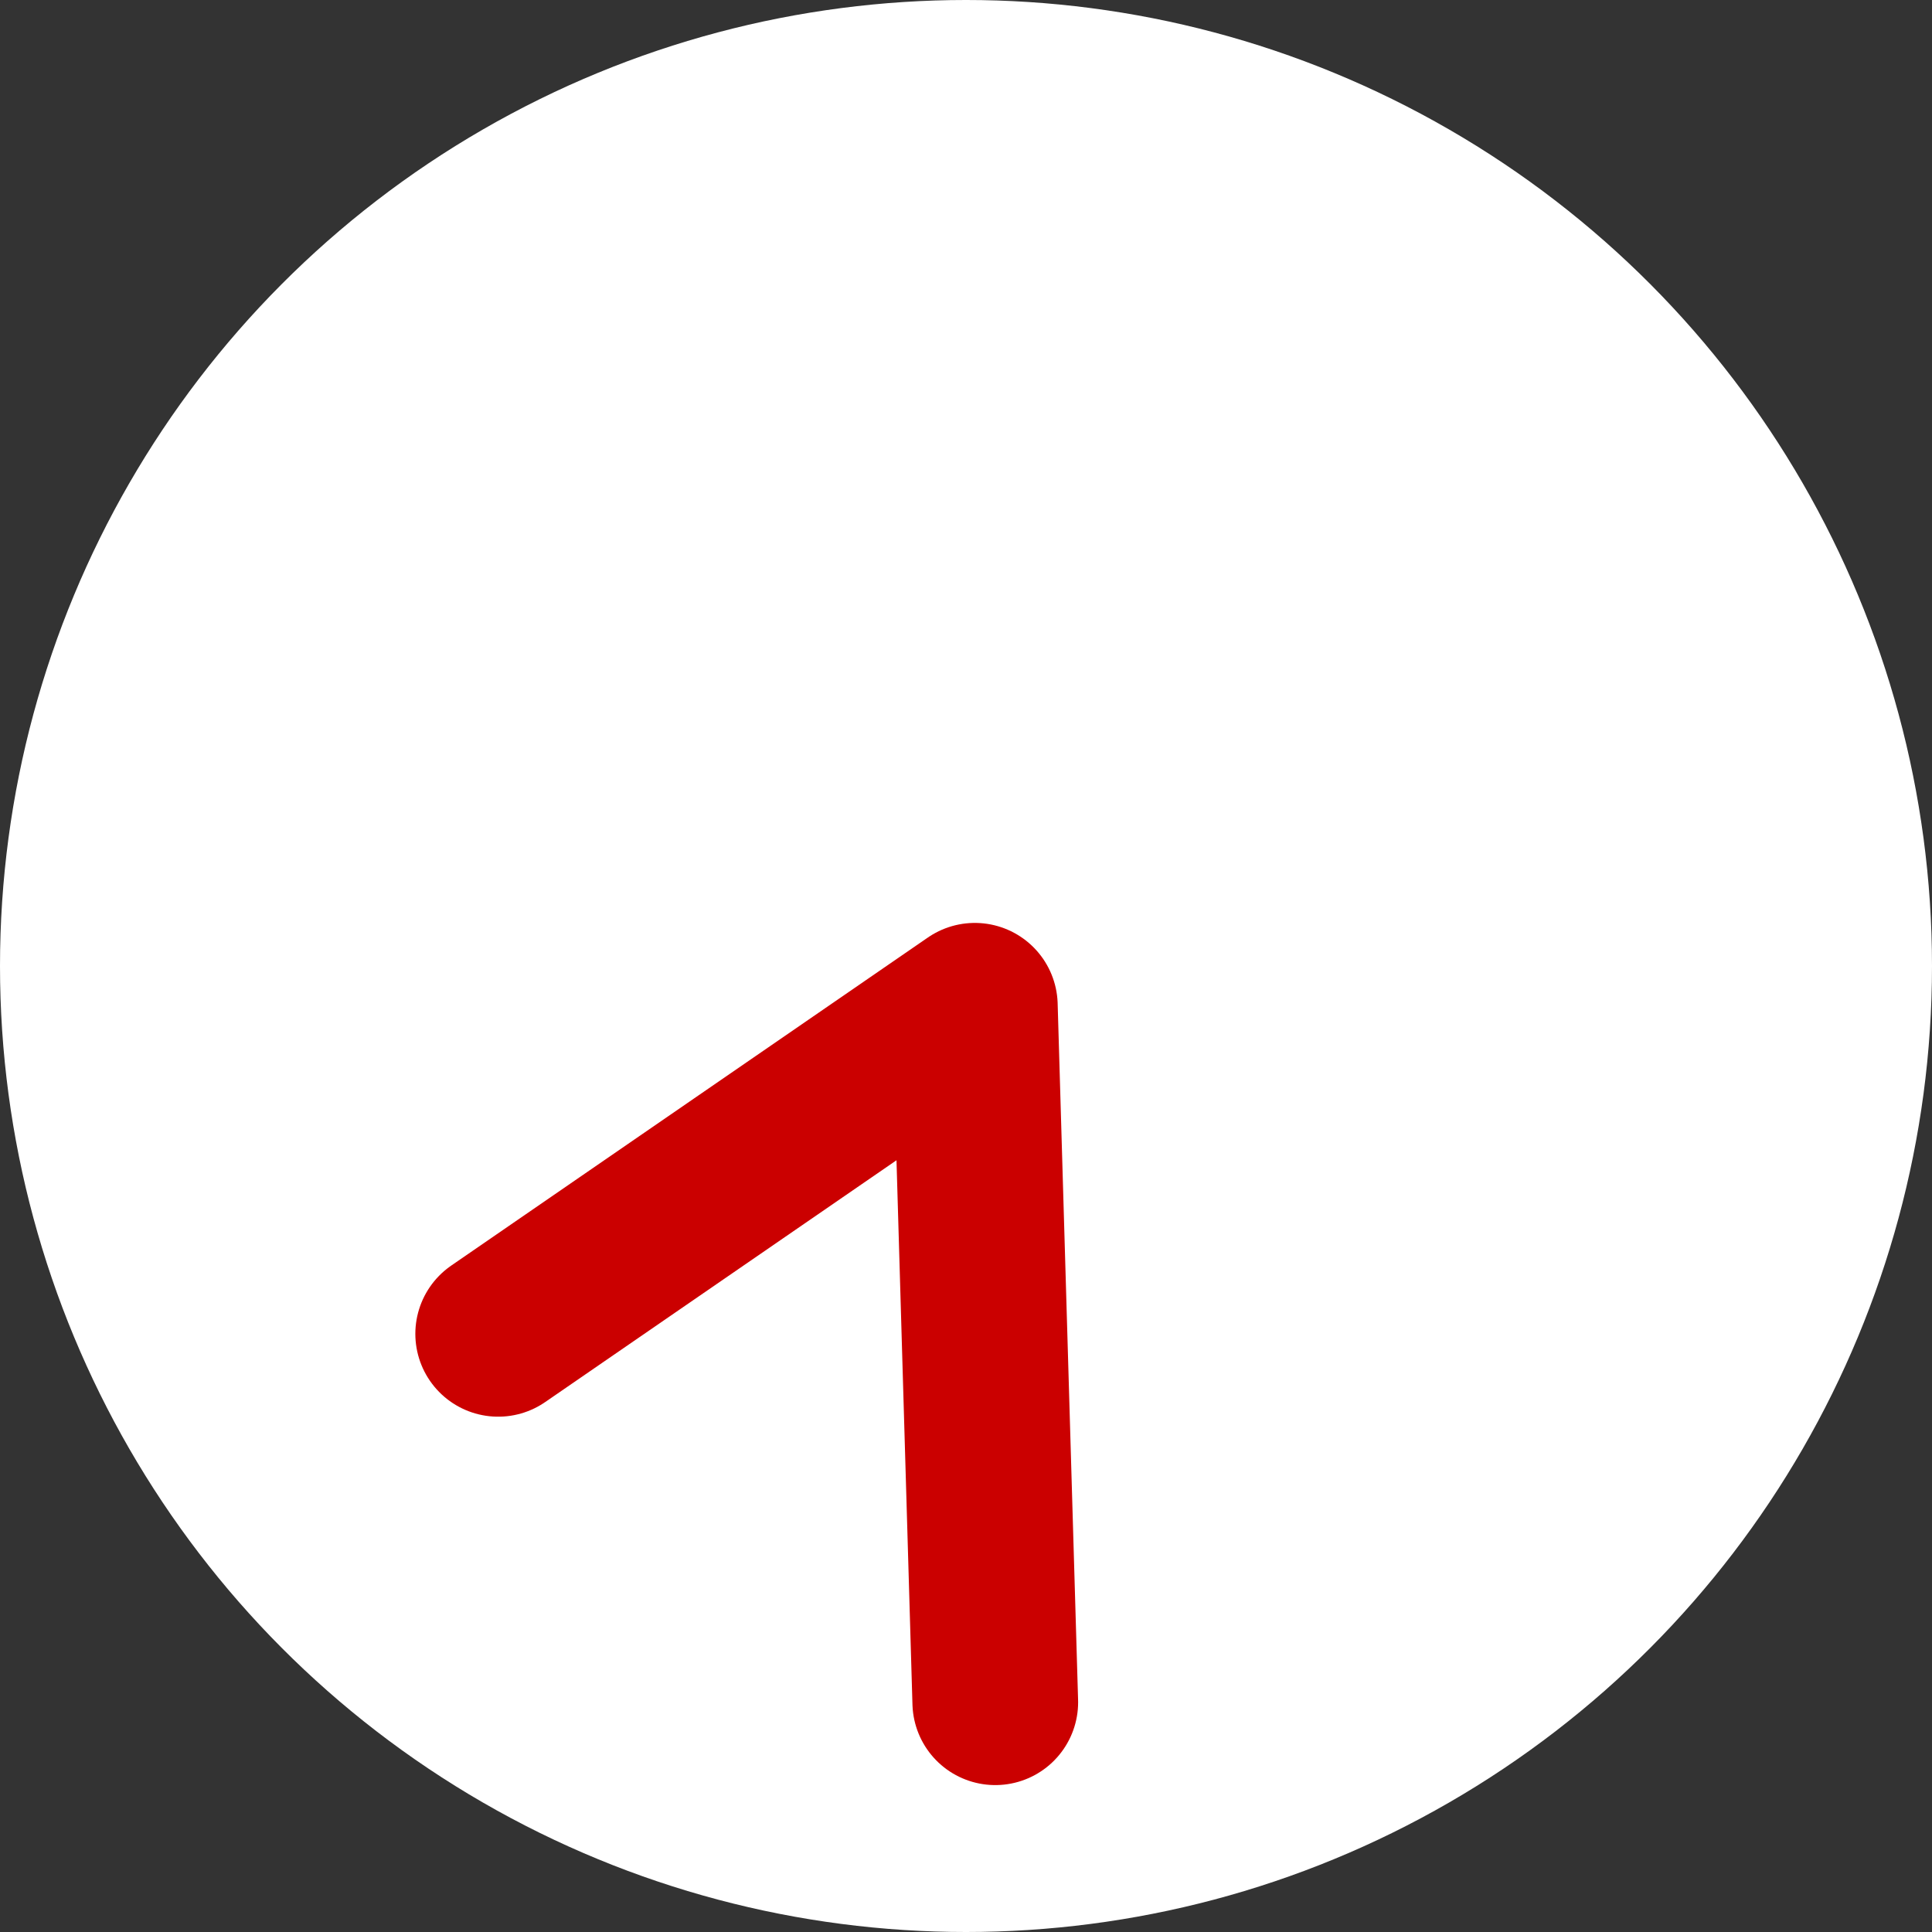 <?xml version="1.0" encoding="UTF-8"?><svg id="uuid-6e45ed7a-7007-43f1-8042-7d65445a4ccd" xmlns="http://www.w3.org/2000/svg" viewBox="0 0 34.98 34.98"><rect x="0" y="0" width="34.98" height="34.98" fill="#333333" stroke="none"/><g id="uuid-69eabb39-c5d4-4233-98dd-c6c2358586c8"><circle cx="17.49" cy="17.49" r="17.49" style="fill:#fff; stroke-width:0px;"/><polyline points="18.02 30.82 17.65 18.21 9.02 24.15" style="fill:none; stroke:#cb0000; stroke-linecap:round; stroke-linejoin:round; stroke-width:3px;"/></g></svg>